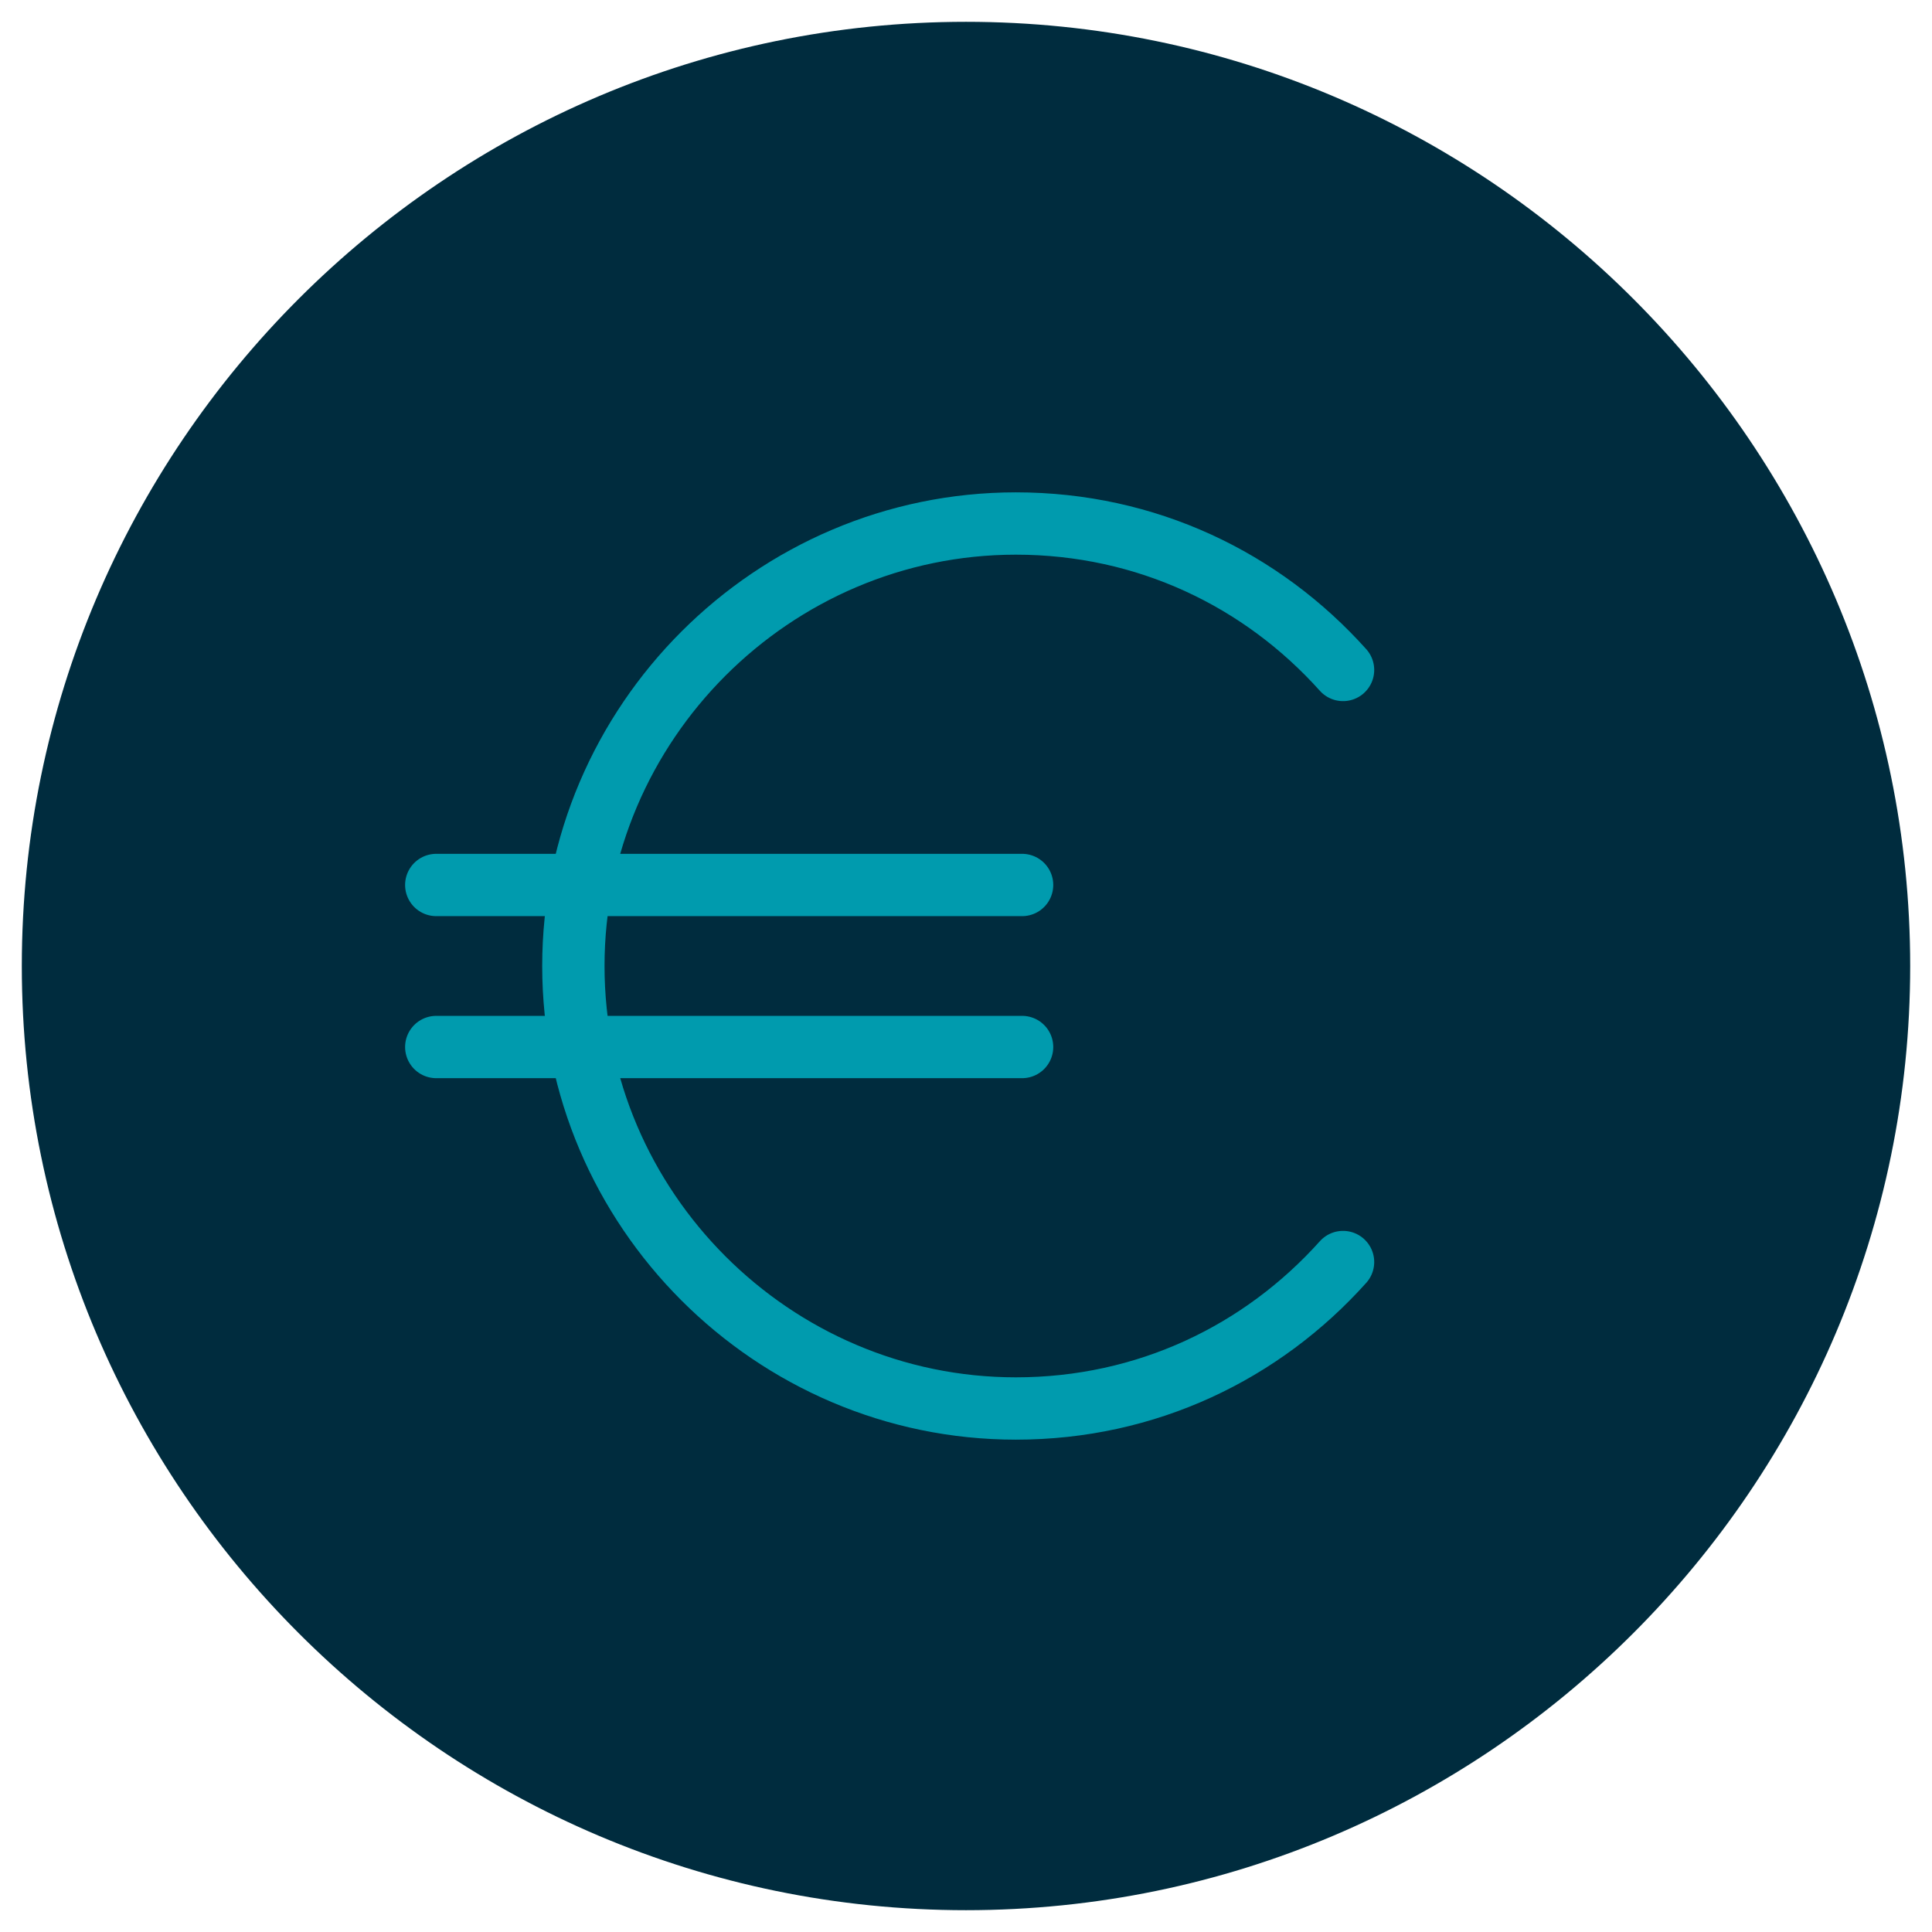 <?xml version="1.0" encoding="utf-8"?>
<!-- Generator: Adobe Illustrator 19.1.0, SVG Export Plug-In . SVG Version: 6.00 Build 0)  -->
<svg version="1.1" id="Capa_1" xmlns="http://www.w3.org/2000/svg" xmlns:xlink="http://www.w3.org/1999/xlink" x="0px" y="0px"
	 viewBox="0 0 62 62" style="enable-background:new 0 0 62 62;" xml:space="preserve">
<style type="text/css">
	.st0{fill:#002C3E;}
	.st1{fill:none;stroke:#009BAE;stroke-width:2;stroke-linecap:round;stroke-miterlimit:10;}
</style>
<g>
	<path class="st0" d="M31,61.3L31,61.3C14.3,61.3,0.7,47.7,0.7,31v0C0.7,14.3,14.3,0.7,31,0.7h0c16.7,0,30.3,13.6,30.3,30.3v0
		C61.3,47.7,47.7,61.3,31,61.3z"/>
	<g>
		<g>
			<line class="st1" x1="14" y1="28.4" x2="32.8" y2="28.4"/>
			<line class="st1" x1="14" y1="33.6" x2="32.8" y2="33.6"/>
		</g>
		<path class="st1" d="M43.1,21.5c-2.6-2.9-6.3-4.7-10.5-4.7c-7.8,0-14.2,6.4-14.2,14.2c0,7.8,6.4,14.2,14.2,14.2
			c4.2,0,7.9-1.8,10.5-4.7"/>
	</g>
</g>
</svg>
